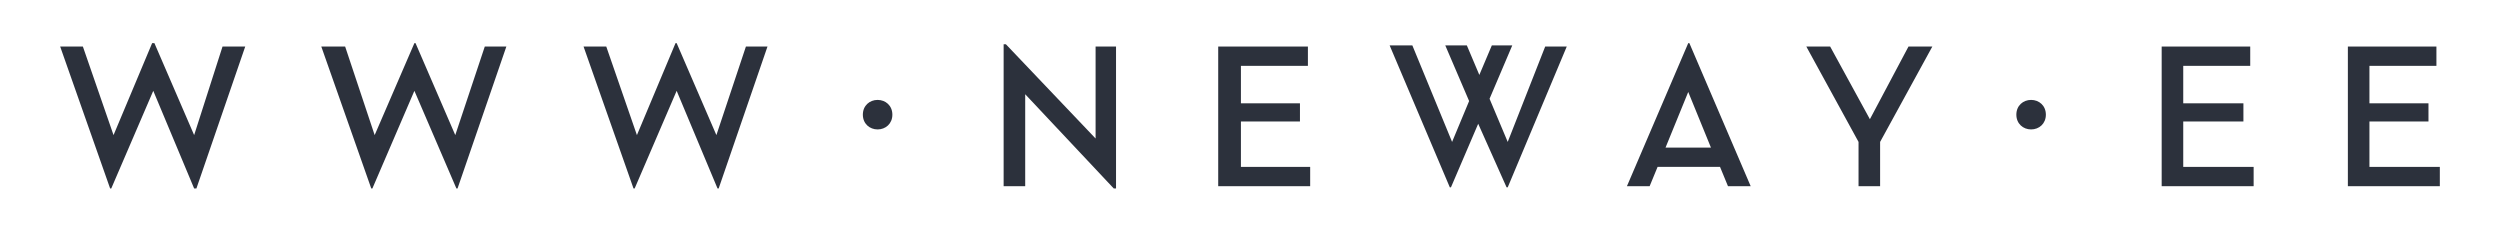 <?xml version="1.0" encoding="utf-8"?>
<!-- Generator: Adobe Illustrator 19.1.0, SVG Export Plug-In . SVG Version: 6.00 Build 0)  -->
<svg version="1.1" id="Layer_1" xmlns="http://www.w3.org/2000/svg" xmlns:xlink="http://www.w3.org/1999/xlink" x="0px" y="0px"
	 viewBox="0 0 220.2 20.4" style="enable-background:new 0 0 220.2 20.4;" xml:space="preserve">
<style type="text/css">
	.st0{fill:#2C313C;}
	.st1{fill:#FFFFFF;}
</style>
<polygon class="st0" points="17.1,11.9 13.6,3.8 13.4,3.8 10,11.9 7.3,4.1 5.3,4.1 9.7,16.6 9.8,16.6 13.5,8 17.1,16.6 17.3,16.6 
	21.6,4.1 19.6,4.1 "/>
<polygon class="st0" points="40.1,11.9 36.6,3.8 36.5,3.8 33,11.9 30.4,4.1 28.3,4.1 32.7,16.6 32.8,16.6 36.5,8 40.2,16.6 
	40.3,16.6 44.6,4.1 42.7,4.1 "/>
<polygon class="st0" points="63.1,11.9 59.6,3.8 59.5,3.8 56.1,11.9 53.4,4.1 51.4,4.1 55.8,16.6 55.9,16.6 59.6,8 63.2,16.6 
	63.3,16.6 67.6,4.1 65.7,4.1 "/>
<path class="st0" d="M77.3,8.8c-0.7,0-1.3,0.5-1.3,1.3c0,0.8,0.6,1.3,1.3,1.3s1.3-0.5,1.3-1.3C78.6,9.3,78,8.8,77.3,8.8z"/>
<polygon class="st0" points="96.5,12.2 88.6,3.9 88.4,3.9 88.4,16.4 90.3,16.4 90.3,8.3 98.1,16.6 98.3,16.6 98.3,4.1 96.5,4.1 "/>
<polygon class="st0" points="109.3,10.7 114.5,10.7 114.5,9.1 109.3,9.1 109.3,5.8 115.2,5.8 115.2,4.1 107.3,4.1 107.3,16.4 
	115.4,16.4 115.4,14.7 109.3,14.7 "/>
<polygon class="st0" points="192.3,10.7 197.6,10.7 197.6,9.1 192.3,9.1 192.3,5.8 198.2,5.8 198.2,4.1 190.4,4.1 190.4,16.4 
	198.5,16.4 198.5,14.7 192.3,14.7 "/>
<polygon class="st0" points="208.7,14.7 208.7,10.7 213.9,10.7 213.9,9.1 208.7,9.1 208.7,5.8 214.6,5.8 214.6,4.1 206.8,4.1 
	206.8,16.4 214.9,16.4 214.9,14.7 "/>
<path class="st0" d="M132.8,12.5l-1.6-3.8l2-4.7h-1.8l-1.1,2.6c0,0-1.1-2.6-1.1-2.6h-1.9l2.1,4.9l-1.5,3.6l-3.5-8.5h-2l5.3,12.5h0.1
	c0,0,2.4-5.6,2.4-5.6l2.5,5.6h0.1L138,4.1h-1.9L132.8,12.5z"/>
<path class="st0" d="M148.7,3.8l-5.4,12.6h2l0.7-1.7c0,0,5.5,0,5.5,0l0.7,1.7h2l-5.4-12.6H148.7z M146.7,13l2-4.9c0,0,2,4.9,2,4.9
	H146.7z"/>
<polygon class="st0" points="164.7,10.5 161.2,4.1 159.1,4.1 163.7,12.5 163.7,16.4 165.6,16.4 165.6,12.5 170.2,4.1 168.1,4.1 "/>
<path class="st0" d="M178.9,8.8c-0.7,0-1.3,0.5-1.3,1.3c0,0.8,0.6,1.3,1.3,1.3c0.7,0,1.3-0.5,1.3-1.3C180.2,9.3,179.6,8.8,178.9,8.8
	z"/>
</svg>
